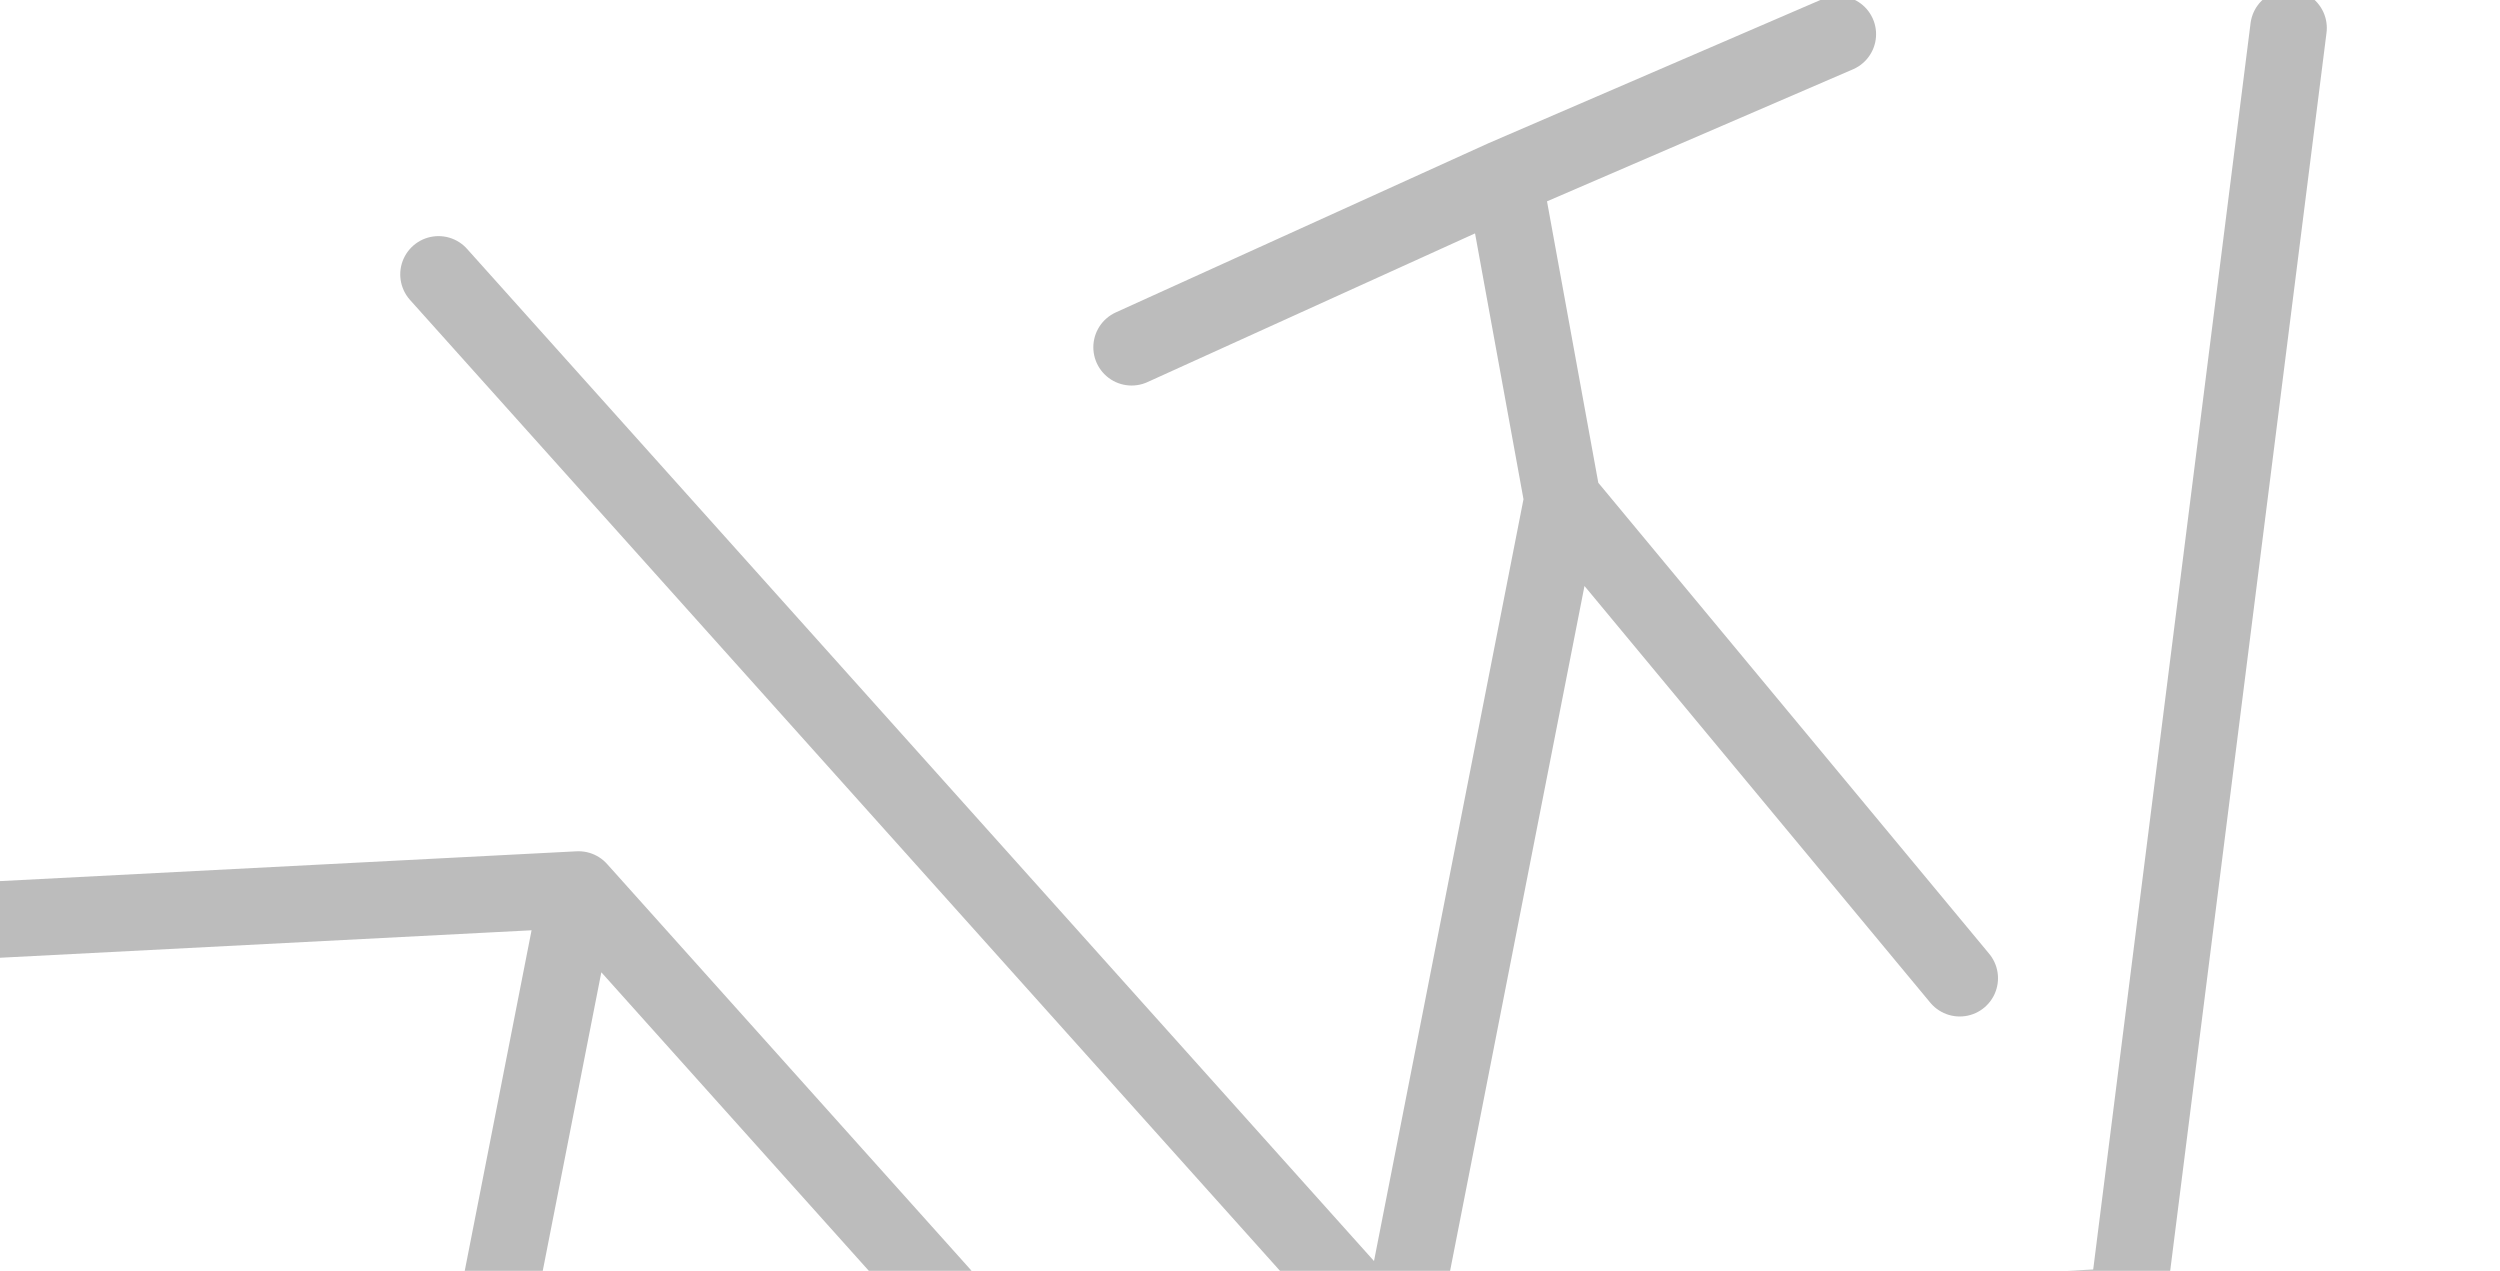 <?xml version="1.0" encoding="UTF-8"?> <svg xmlns="http://www.w3.org/2000/svg" width="960" height="488" viewBox="0 0 960 488" fill="none"><g clip-path="url(#clip0_218_134)"><path d="M168.39 105.364L536.359 516.022M536.359 516.022L599.979 191.807M536.359 516.022L816.829 501.526M599.979 191.807L752.537 375.634M599.979 191.807L577.497 68.45M577.497 68.45L434.537 133.349M577.497 68.45L705.719 13.123M816.829 501.526L878.799 10.739M816.829 501.526L911.271 620.063" stroke="#1E1E1E" stroke-opacity="0.3" stroke-width="29.394" stroke-linecap="round" stroke-linejoin="round"></path><path d="M590.138 752.235L222.169 341.578M222.169 341.578L158.548 665.792M222.169 341.578L-58.302 356.073M158.548 665.792L2.5 500.5M158.548 665.792L181.03 789.149M181.03 789.149L323.991 724.25M181.03 789.149L52.809 844.476M-58.302 356.073L-120.272 846.86M-58.302 356.073L-152.743 237.537" stroke="#1E1E1E" stroke-opacity="0.3" stroke-width="29.394" stroke-linecap="round" stroke-linejoin="round"></path></g><defs><clipPath id="clip0_218_134"><rect width="960" height="488" rx="40" fill="white"></rect></clipPath></defs></svg> 